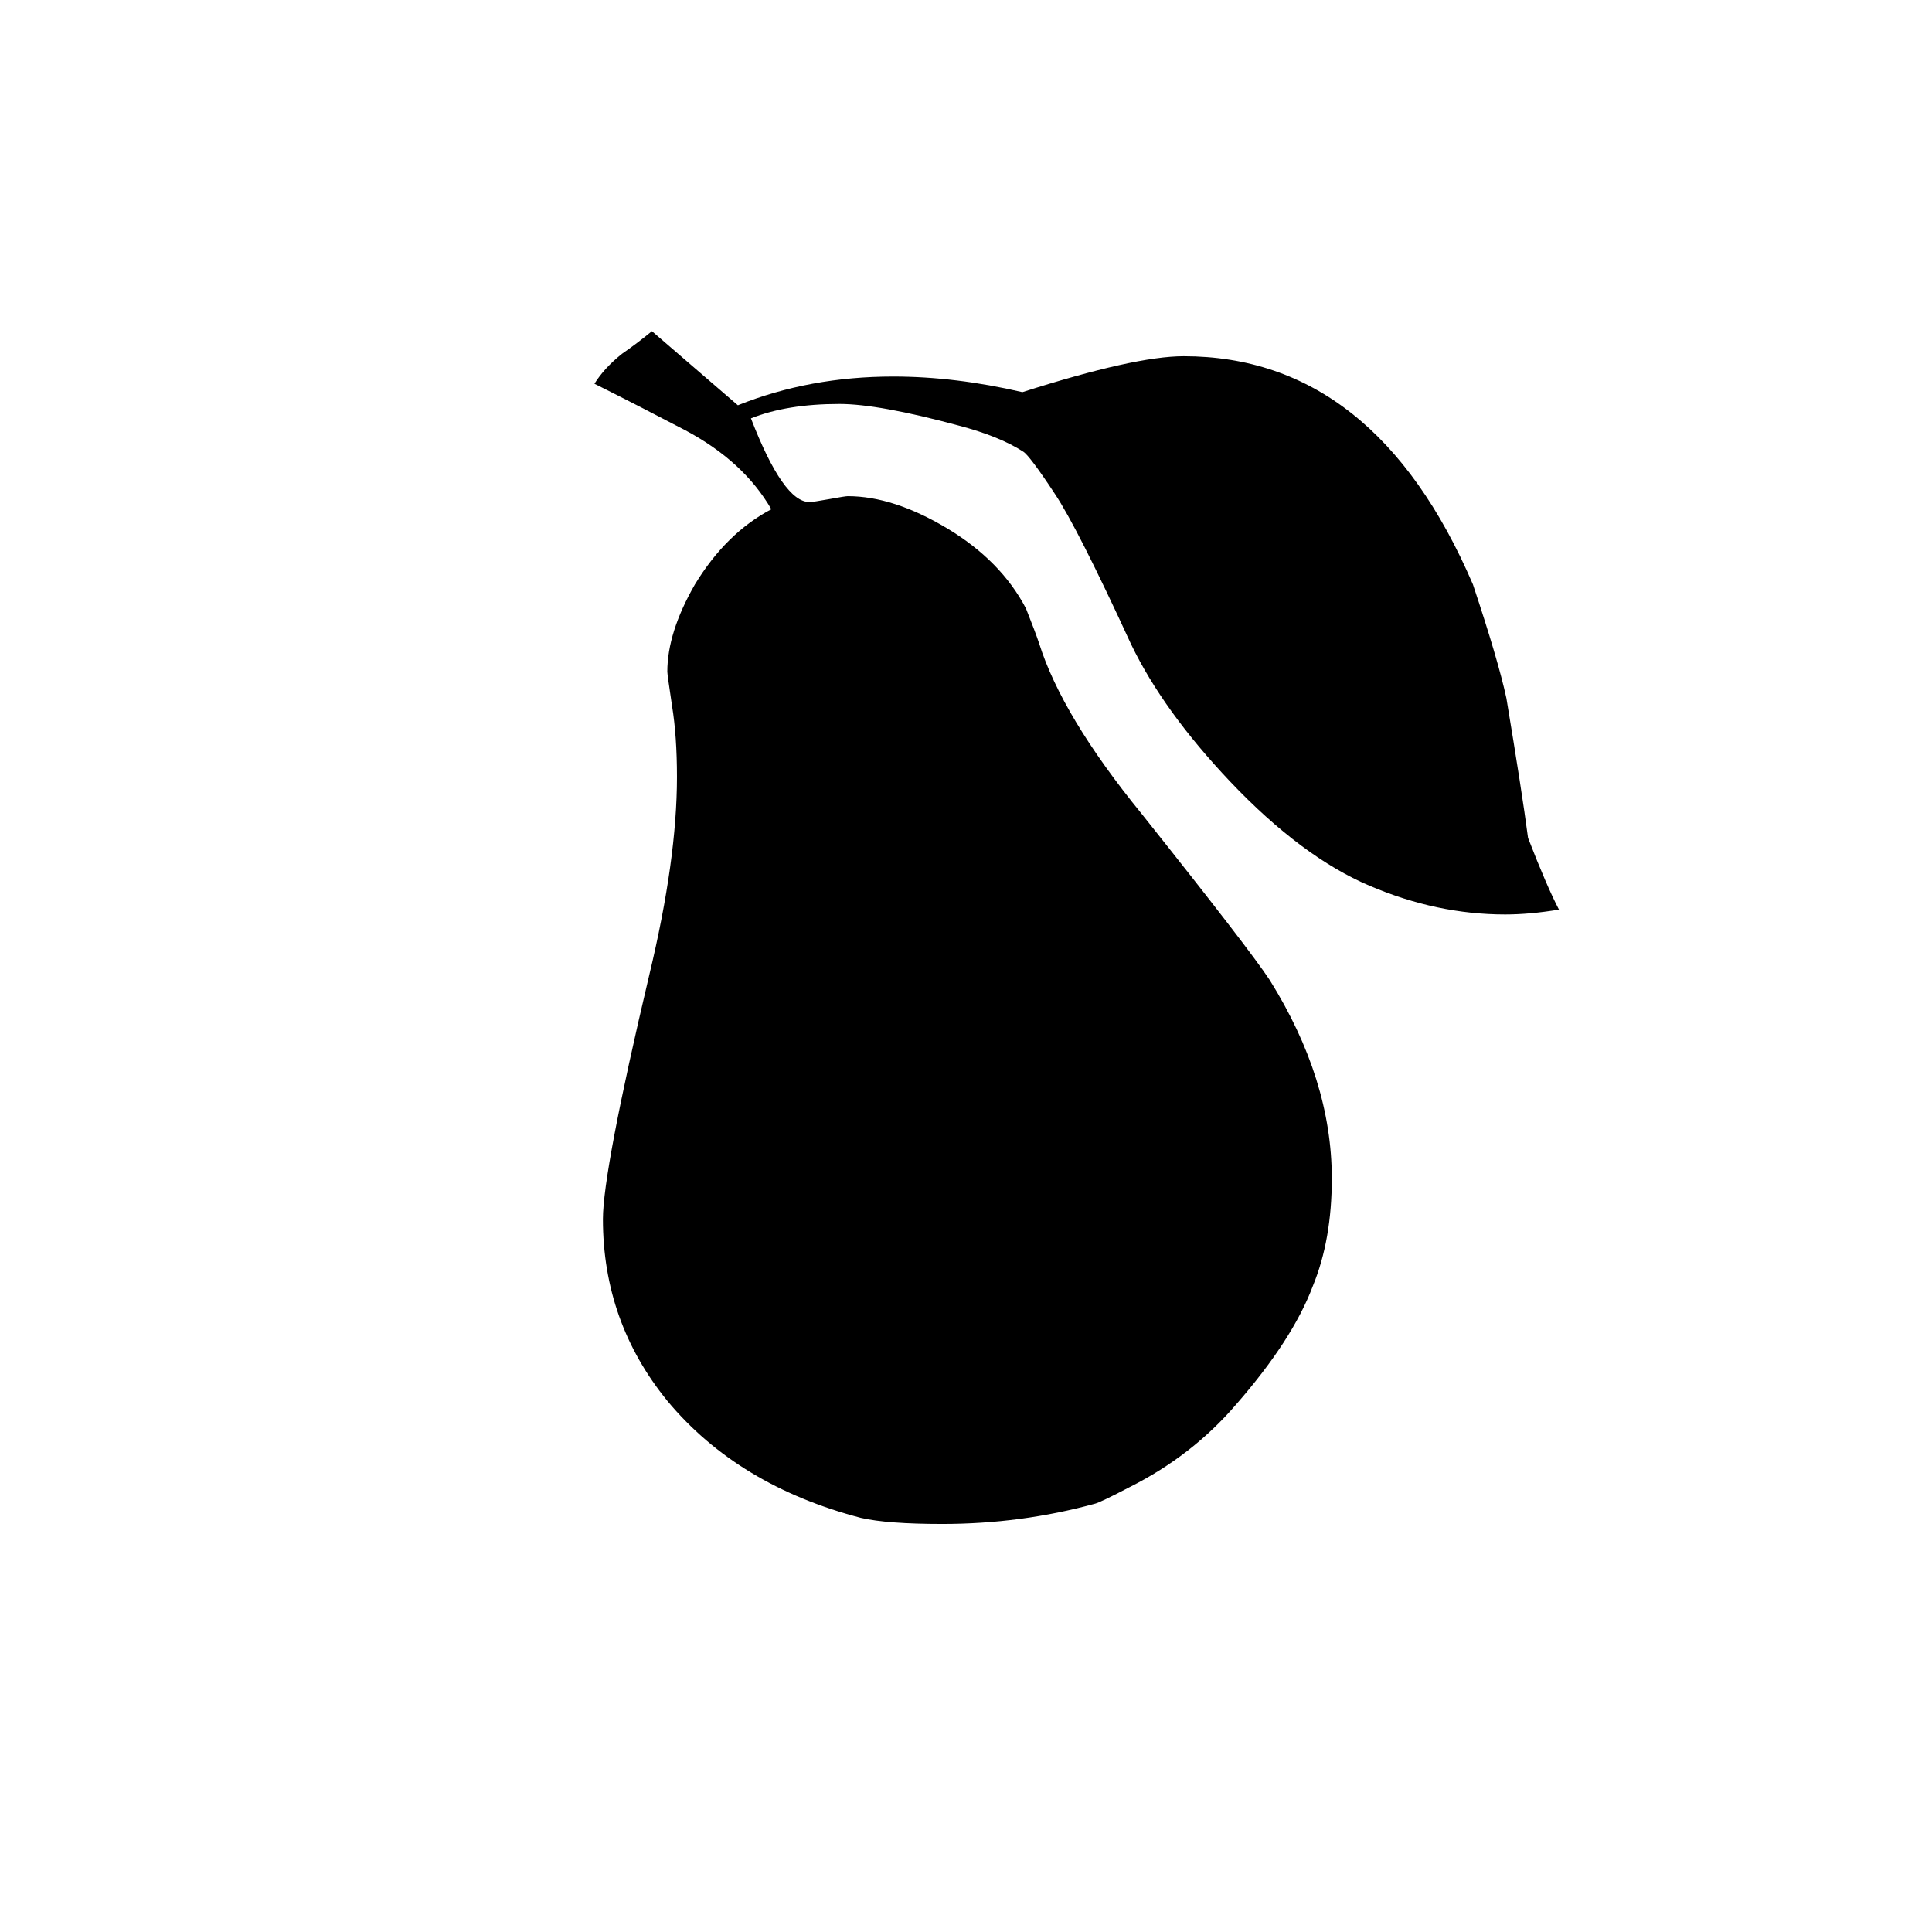 <?xml version="1.0" encoding="UTF-8"?>
<!-- Uploaded to: SVG Repo, www.svgrepo.com, Generator: SVG Repo Mixer Tools -->
<svg fill="#000000" width="800px" height="800px" version="1.1" viewBox="144 144 512 512" xmlns="http://www.w3.org/2000/svg">
 <path d="m308.81 237.78c2.754-1.895 5.379-3.891 7.957-6.012l22.777 19.637c12.691-5.078 26.375-7.617 41.176-7.617 11 0 22.379 1.387 34.223 4.137 19.855-6.34 34.086-9.523 42.742-9.523 33.762 0 59.359 20.184 76.664 60.496 4.43 13.305 7.402 23.367 8.855 30.102 2.742 16.48 4.664 28.812 5.742 37.055 3.352 8.66 6.09 14.984 8.195 19-5.262 0.875-10.012 1.289-14.242 1.289-12.062 0-24.027-2.519-35.961-7.613-11.906-5.062-24.273-14.258-36.902-27.57-11.809-12.461-20.574-24.582-26.285-36.422-9.508-20.676-16.262-33.992-20.25-39.934-4.445-6.75-7.231-10.41-8.277-11.074-4.211-2.734-9.922-5.043-17.105-6.938-14.121-3.812-24.688-5.738-31.656-5.738-9.305 0-17.121 1.281-23.457 3.82 5.723 14.781 10.879 22.176 15.523 22.176 0.629 0 2.402-0.281 5.231-0.785 2.856-0.535 4.508-0.781 4.891-0.781 8.062 0 16.828 2.832 26.336 8.52 9.492 5.707 16.48 12.781 20.902 21.242 1.664 4.219 2.832 7.273 3.461 9.184 4.051 12.887 13.109 27.961 27.242 45.297 19.008 23.871 30.32 38.543 33.902 44.004 10.953 17.547 16.445 35.055 16.445 52.602 0 10.734-1.641 20.258-5.027 28.484-3.582 9.523-10.352 19.949-20.305 31.352-7.801 9.09-17.18 16.363-28.164 21.887-5.273 2.754-8.332 4.203-9.195 4.418-13.078 3.598-26.609 5.394-40.551 5.394-9.688 0-16.871-0.535-21.547-1.613-21.719-5.68-38.832-16.016-51.297-31.008-11.383-13.965-17.074-30.008-17.074-48.176 0-8.414 4.09-30.051 12.332-64.91 4.863-20.285 7.289-37.695 7.289-52.266 0-7.184-0.43-13.461-1.305-18.828-0.785-5.394-1.25-8.398-1.25-9.059 0-6.953 2.445-14.66 7.305-23.121 5.508-9.059 12.246-15.719 20.258-19.938-4.898-8.457-12.465-15.426-22.781-20.914-8.074-4.219-16.086-8.34-24.098-12.34 1.703-2.727 4.102-5.375 7.281-7.914"/>
</svg>